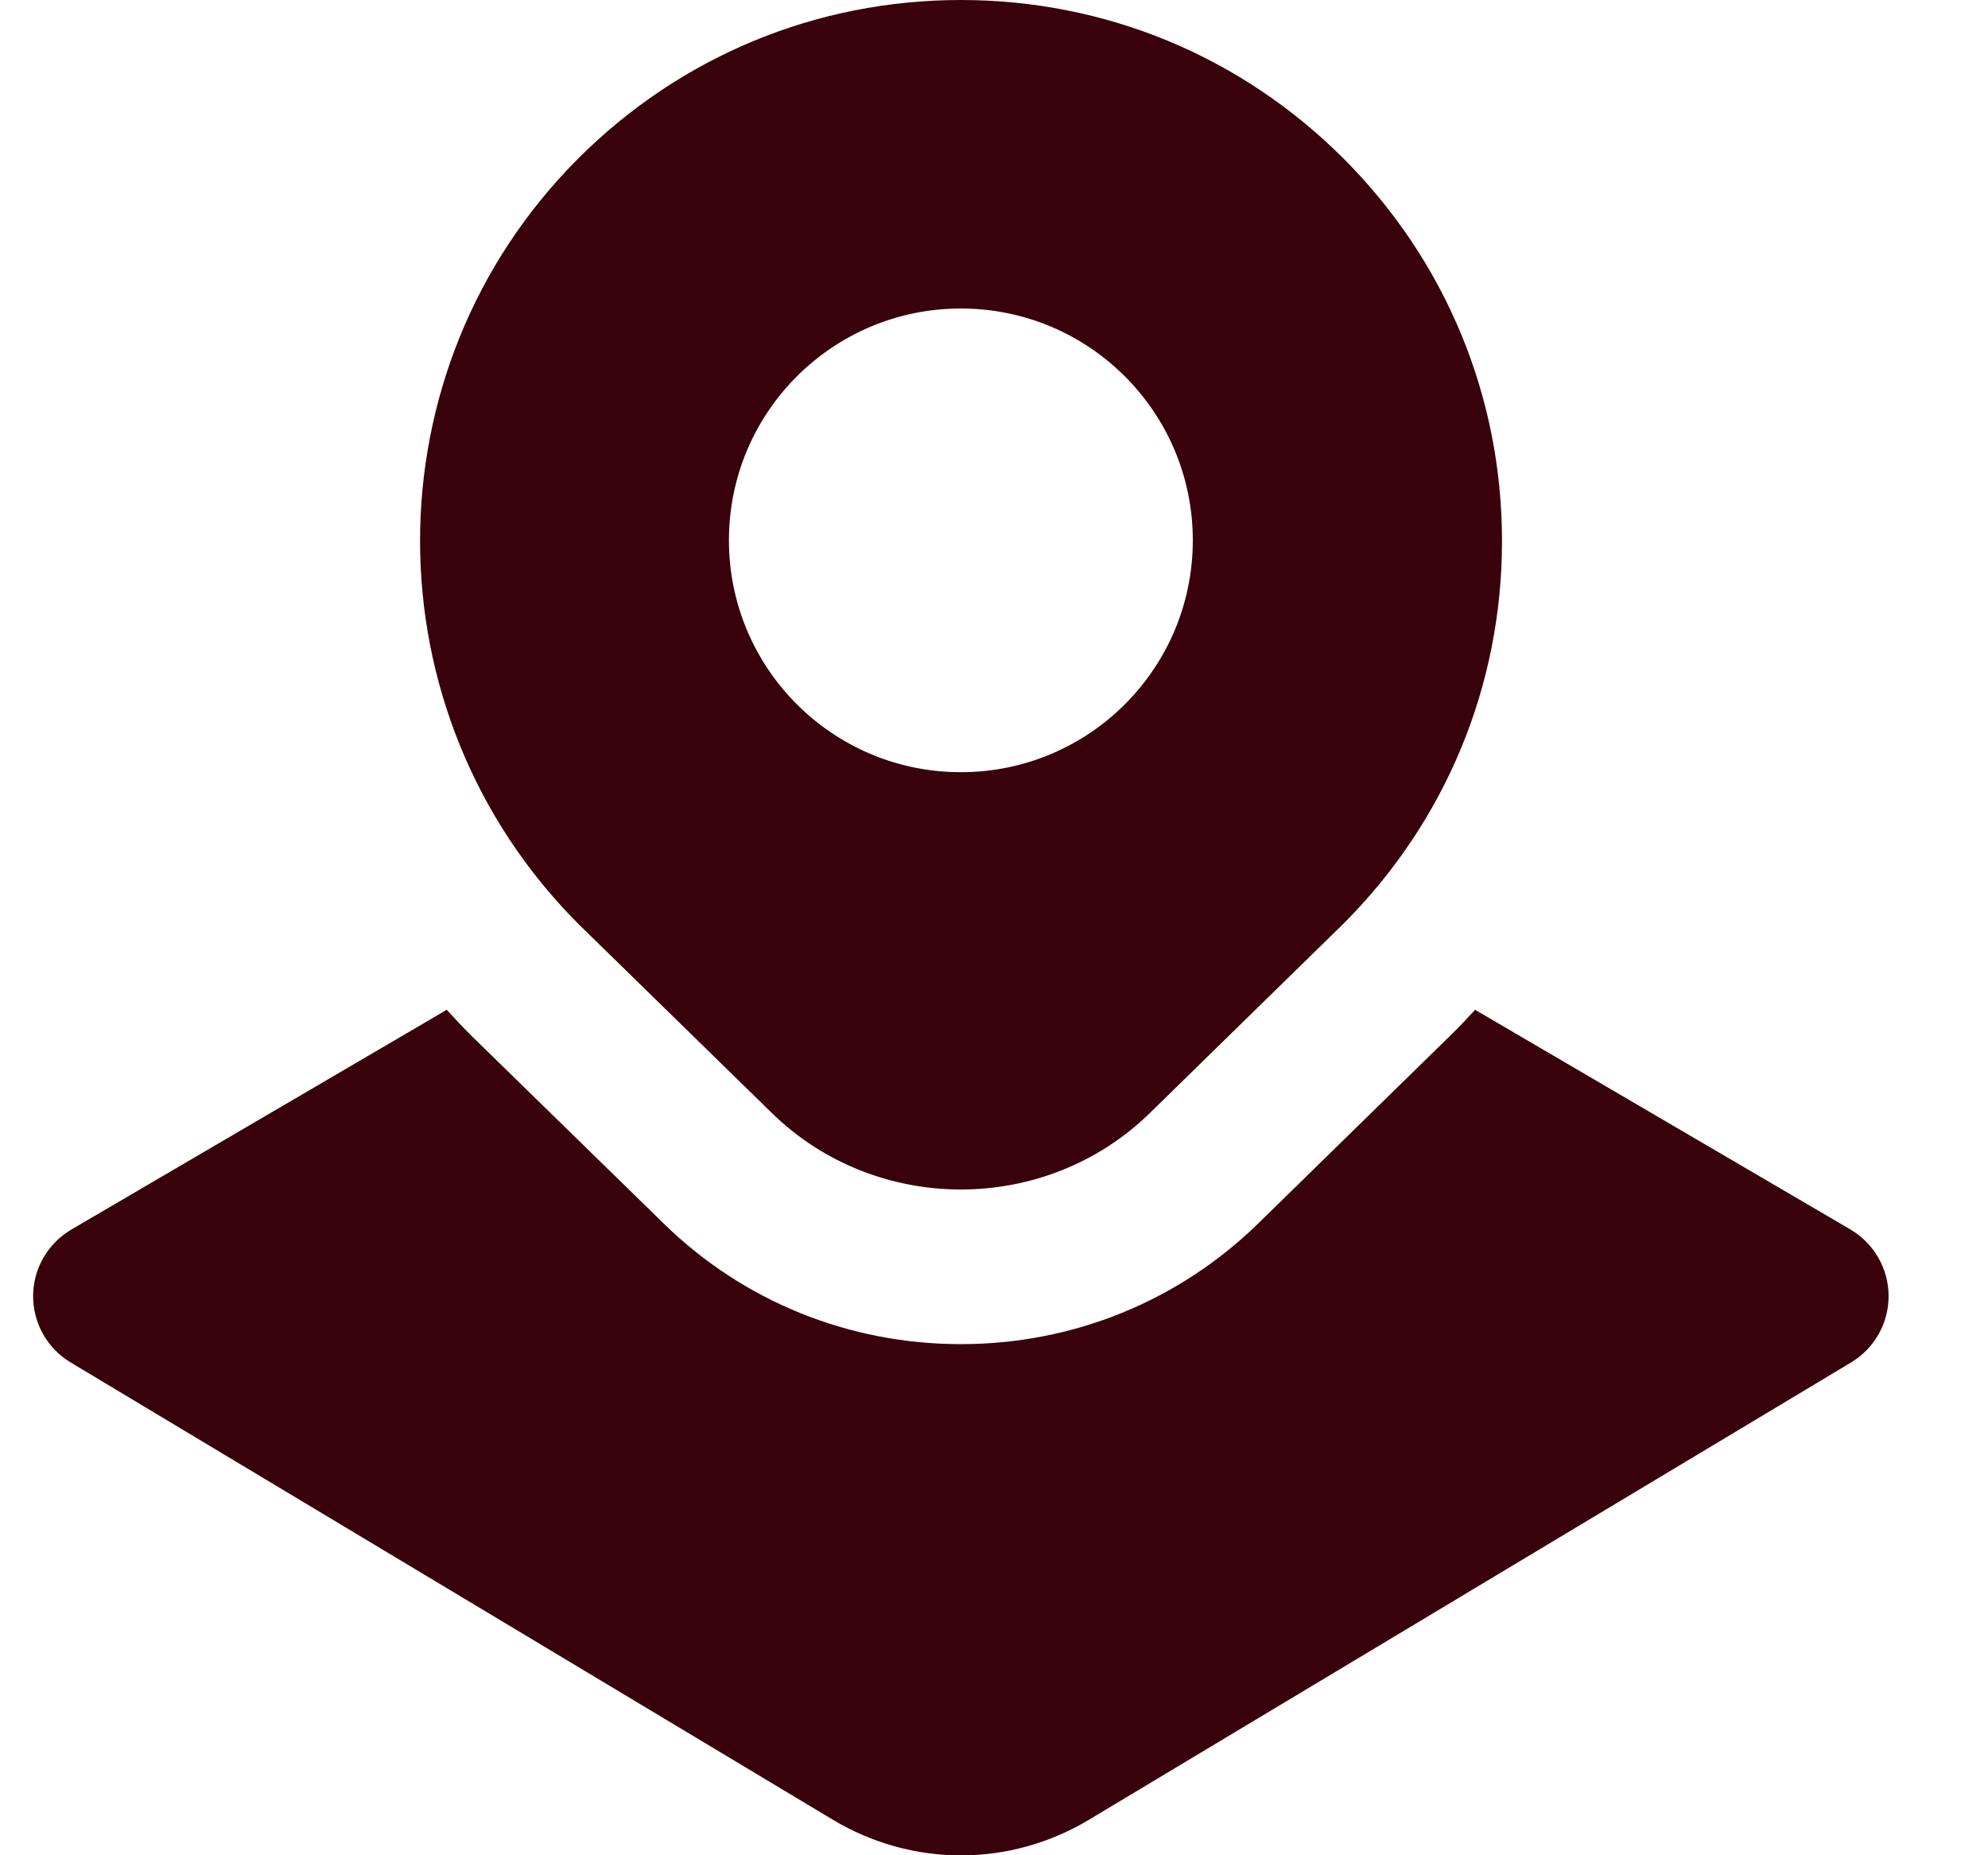 <svg width="15" height="14" viewBox="0 0 15 14" fill="none" xmlns="http://www.w3.org/2000/svg">
<g clip-path="url(#clip0_3_308)">
<path d="M10.137 1.196C9.366 0.425 8.341 0 7.25 0C6.159 0 5.134 0.425 4.363 1.196C2.771 2.788 2.771 5.378 4.367 6.975L5.823 8.398C6.216 8.783 6.733 8.976 7.25 8.976C7.767 8.976 8.284 8.783 8.677 8.398L10.137 6.97C10.908 6.199 11.333 5.174 11.333 4.083C11.333 2.992 10.908 1.968 10.137 1.196ZM7.25 5.827C6.283 5.827 5.5 5.044 5.5 4.077C5.5 3.111 6.283 2.328 7.25 2.328C8.217 2.328 9 3.111 9 4.077C9 5.044 8.217 5.827 7.25 5.827ZM14.25 9.778C14.251 9.984 14.143 10.176 13.967 10.281L8.215 13.733C7.917 13.911 7.584 14.001 7.251 14.001C6.918 14.001 6.583 13.911 6.286 13.733L0.533 10.281C0.356 10.175 0.249 9.984 0.25 9.778C0.251 9.572 0.361 9.382 0.539 9.278L3.371 7.62C3.429 7.684 3.489 7.748 3.551 7.81L5.007 9.232C5.606 9.819 6.404 10.143 7.25 10.143C8.096 10.143 8.893 9.819 9.494 9.232L10.962 7.796C11.02 7.739 11.075 7.68 11.13 7.62L13.961 9.277C14.139 9.382 14.249 9.572 14.25 9.778Z" fill="#39010B"/>
</g>
<defs>
<clipPath id="clip0_3_308">
<rect width="14" height="14" fill="white" transform="translate(0.25)"/>
</clipPath>
</defs>
</svg>
